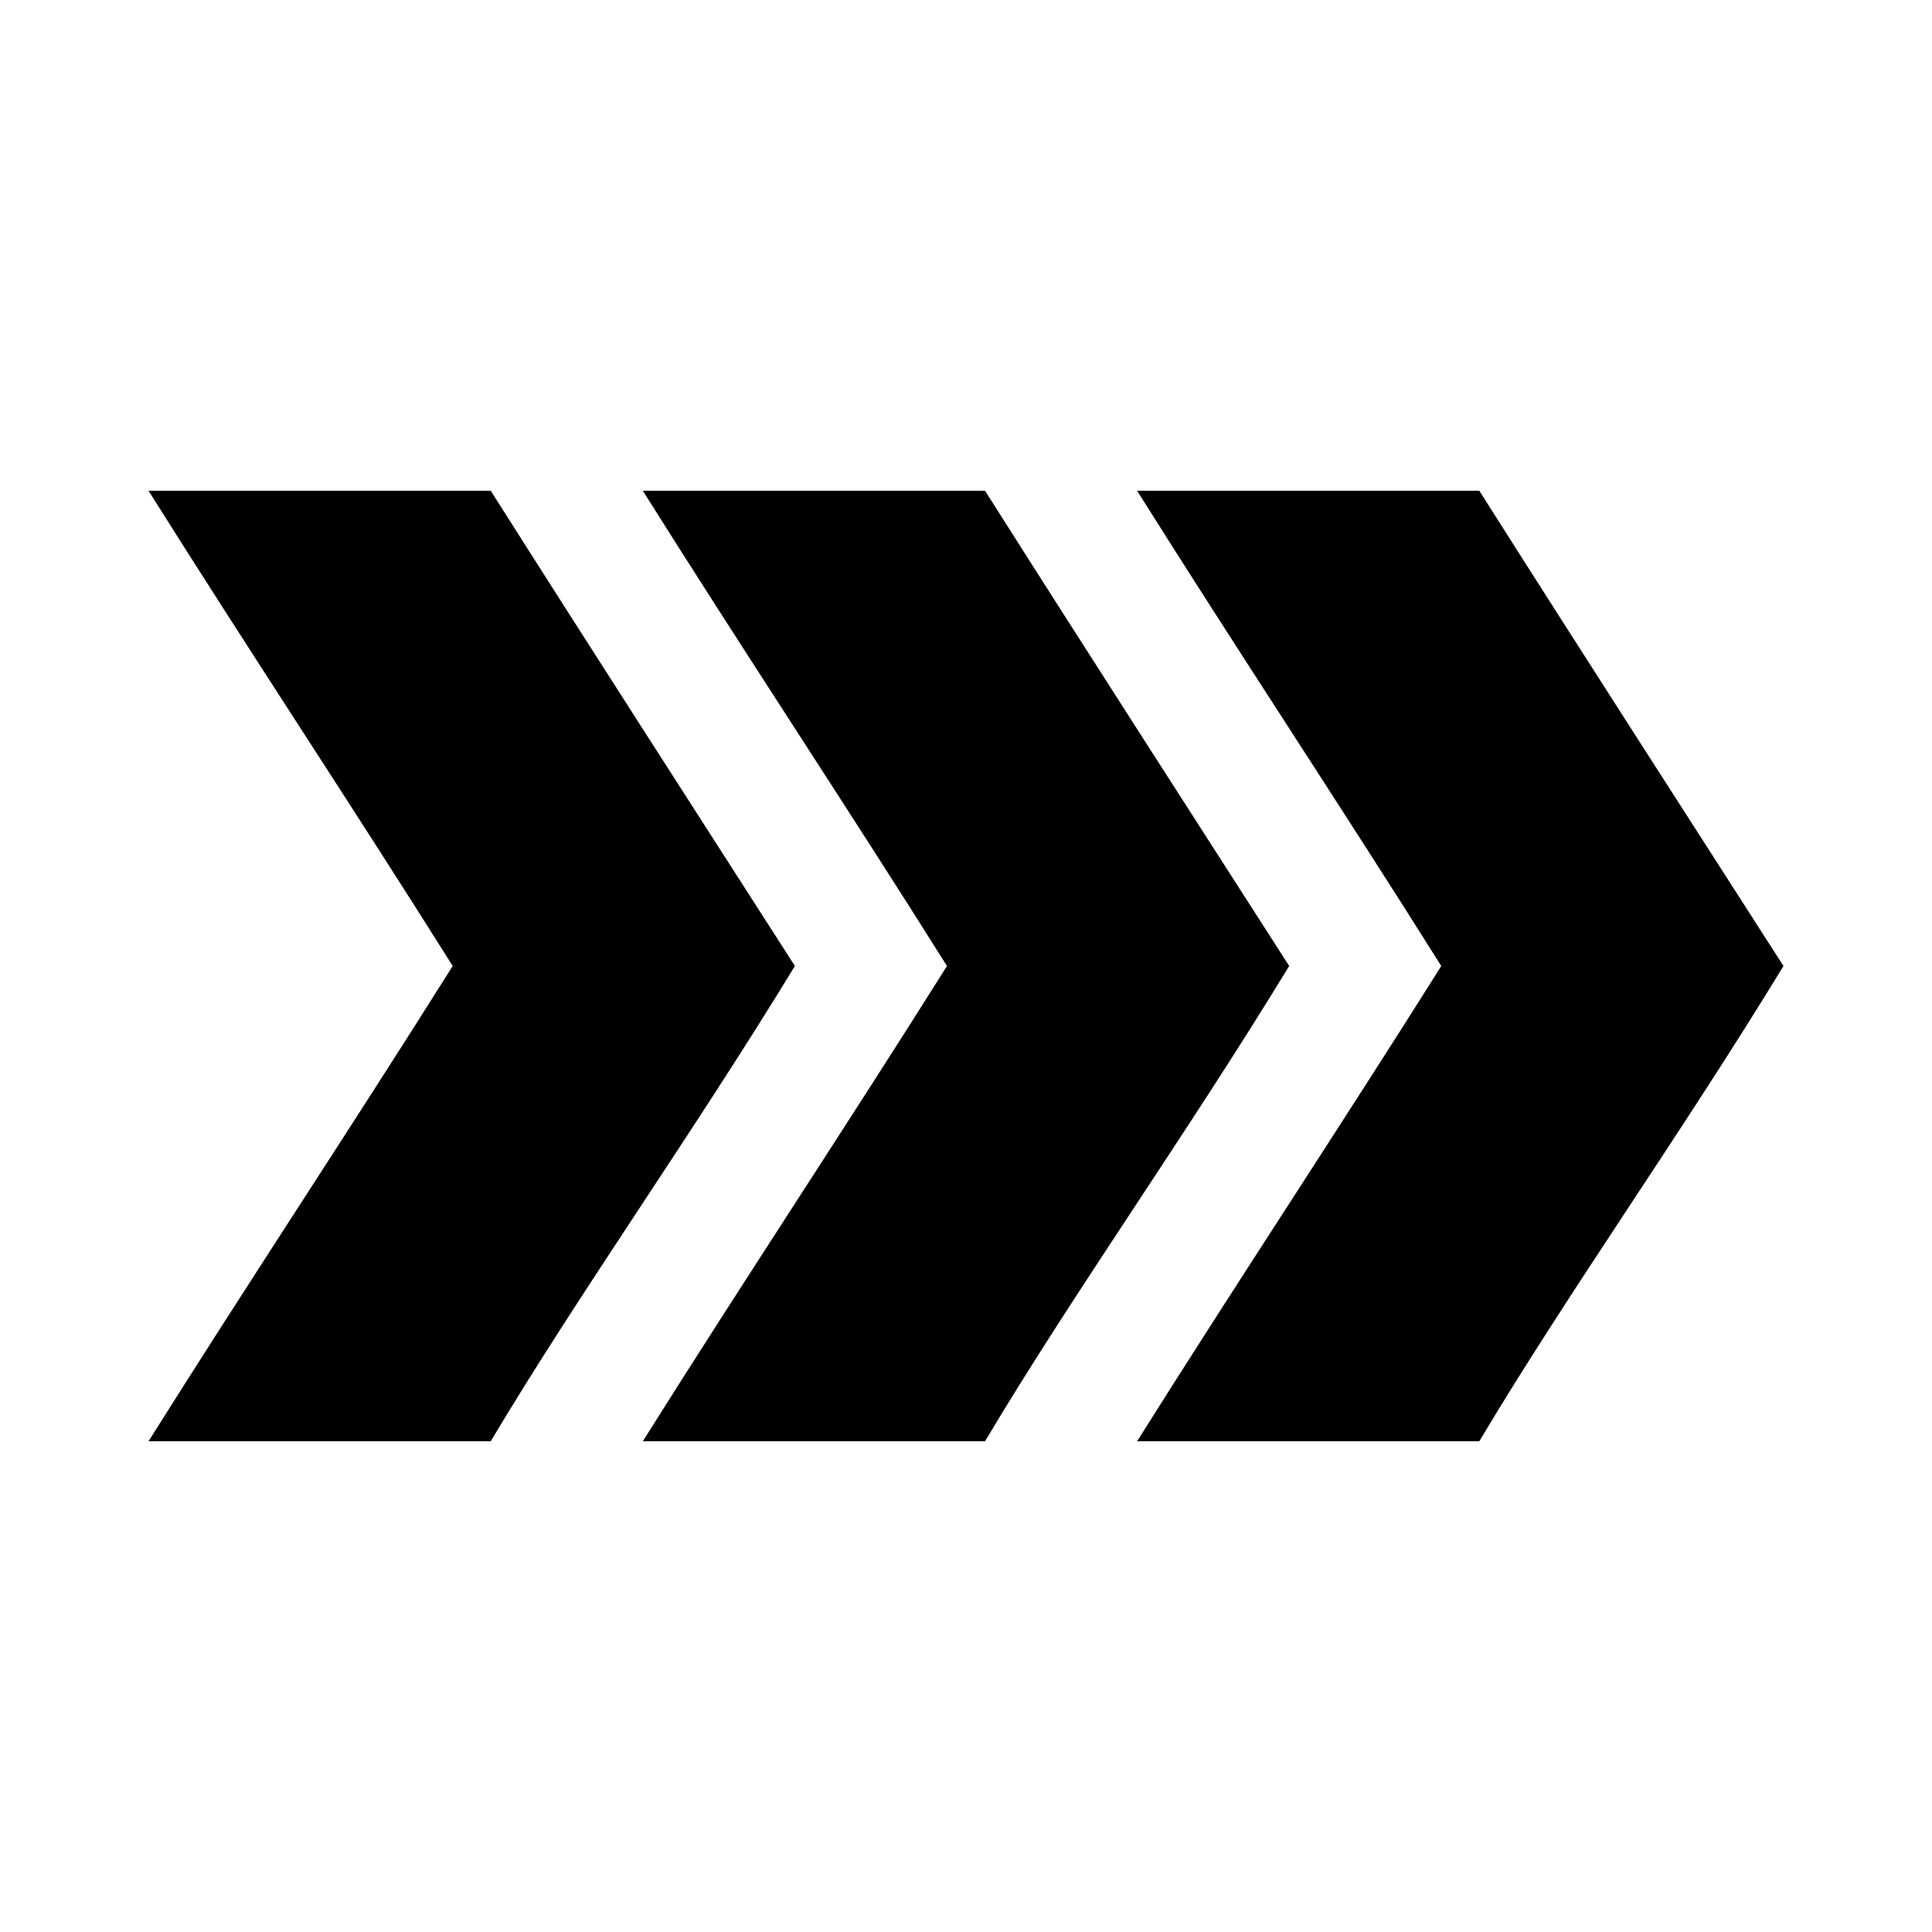 <?xml version="1.0" encoding="UTF-8"?>
<!-- The Best Svg Icon site in the world: iconSvg.co, Visit us! https://iconsvg.co -->
<svg fill="#000000" width="800px" height="800px" version="1.1" viewBox="144 144 512 512" xmlns="http://www.w3.org/2000/svg">
 <path d="m536.03 274.05c27.625 43.566 56.734 88.711 80.609 125.95-27.242 44.699-57.379 86.949-80.609 125.95h-90.688c26.371-41.988 54.234-83.969 80.609-125.95-26.371-41.984-54.242-83.965-80.609-125.95zm-130.99 0c27.625 43.566 56.734 88.711 80.609 125.95-27.242 44.699-57.379 86.949-80.609 125.95h-90.688c26.371-41.988 54.234-83.969 80.609-125.95-26.371-41.984-54.242-83.965-80.609-125.95zm-130.99 0c27.625 43.566 56.734 88.711 80.609 125.95-27.242 44.699-57.379 86.949-80.609 125.95h-90.688c26.371-41.988 54.234-83.969 80.609-125.95-26.371-41.984-54.242-83.965-80.609-125.95z"/>
</svg>
